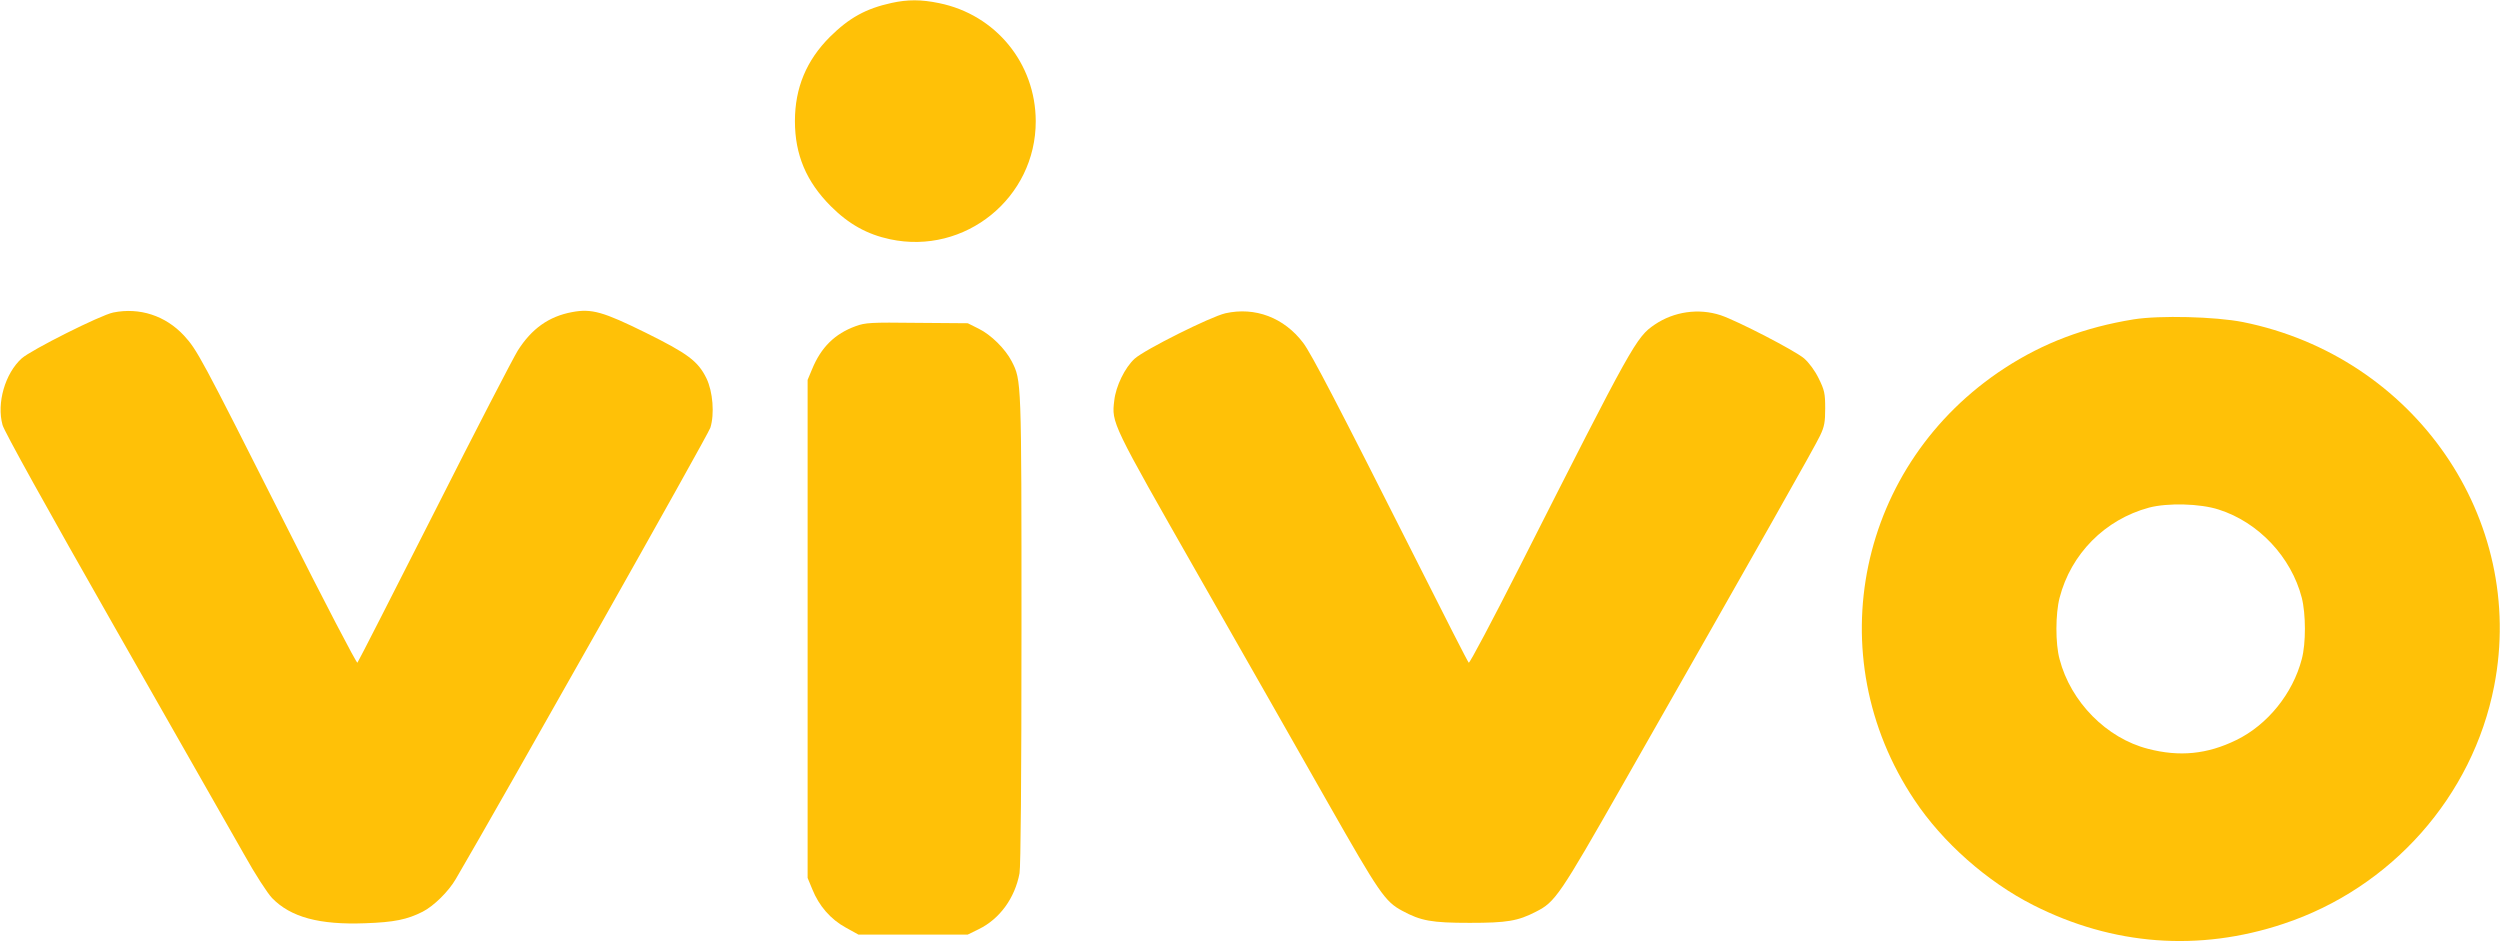<?xml version="1.0" standalone="no"?>
<!DOCTYPE svg PUBLIC "-//W3C//DTD SVG 20010904//EN"
 "http://www.w3.org/TR/2001/REC-SVG-20010904/DTD/svg10.dtd">
<svg version="1.0" xmlns="http://www.w3.org/2000/svg"
 width="1280pt" height="482pt" viewBox="0 0 1280 482"
 preserveAspectRatio="xMidYMid meet">
<g transform="translate(0,482) scale(0.1,-0.1)"
fill="#ffc107" stroke="none">
<path d="M4565 4805 c-132 -29 -217 -76 -316 -174 -120 -120 -179 -261 -179
-431 0 -172 58 -310 184 -436 92 -92 186 -144 303 -169 384 -82 747 212 746
605 -1 296 -205 545 -495 604 -91 19 -161 19 -243 1z"/>
<path d="M580 3220 c-65 -13 -421 -192 -469 -235 -85 -77 -129 -229 -98 -341
8 -31 227 -426 574 -1035 308 -541 607 -1065 663 -1164 56 -101 120 -199 143
-223 95 -98 242 -138 477 -129 148 5 215 19 294 59 57 29 133 104 170 168 229
391 1293 2276 1303 2310 22 70 13 185 -20 253 -43 88 -96 127 -310 233 -219
108 -278 125 -378 106 -119 -22 -207 -85 -278 -197 -22 -35 -215 -407 -427
-827 -213 -420 -390 -767 -394 -771 -4 -5 -172 317 -372 715 -434 860 -448
885 -516 960 -95 102 -227 145 -362 118z"/>
<path d="M6274 3216 c-77 -18 -411 -185 -464 -232 -50 -45 -97 -141 -105 -215
-14 -115 -14 -114 431 -895 228 -400 528 -926 665 -1168 260 -457 290 -502
378 -549 96 -52 151 -62 346 -62 190 0 246 9 339 57 99 50 120 81 448 657 707
1241 983 1729 1007 1781 22 46 26 69 26 140 0 76 -4 93 -33 152 -20 41 -50 81
-75 103 -47 40 -341 192 -427 221 -113 37 -239 19 -338 -48 -95 -65 -111 -94
-692 -1241 -139 -274 -256 -495 -260 -490 -5 4 -126 242 -270 528 -396 785
-536 1055 -578 1110 -98 129 -246 185 -398 151z"/>
<path d="M10925 3185 c-252 -41 -461 -120 -660 -249 -752 -489 -958 -1472
-463 -2212 144 -217 373 -419 608 -538 408 -207 849 -240 1281 -96 553 183
969 653 1079 1217 167 856 -407 1687 -1286 1864 -142 28 -426 35 -559 14z
m435 -974 c204 -65 371 -243 425 -451 21 -82 22 -234 0 -315 -46 -176 -175
-336 -335 -414 -149 -73 -291 -87 -452 -45 -212 54 -396 240 -453 459 -22 80
-21 233 0 314 58 225 232 401 458 462 95 25 262 21 357 -10z"/>
<path d="M4381 3150 c-107 -39 -177 -108 -223 -220 l-23 -55 0 -1275 0 -1275
24 -58 c34 -85 94 -154 171 -196 l65 -36 280 0 280 0 57 28 c106 52 184 158
208 286 6 35 10 477 10 1250 0 1281 0 1273 -50 1371 -33 64 -106 136 -169 167
l-56 28 -260 2 c-238 3 -265 1 -314 -17z"/>
</g>
</svg>
